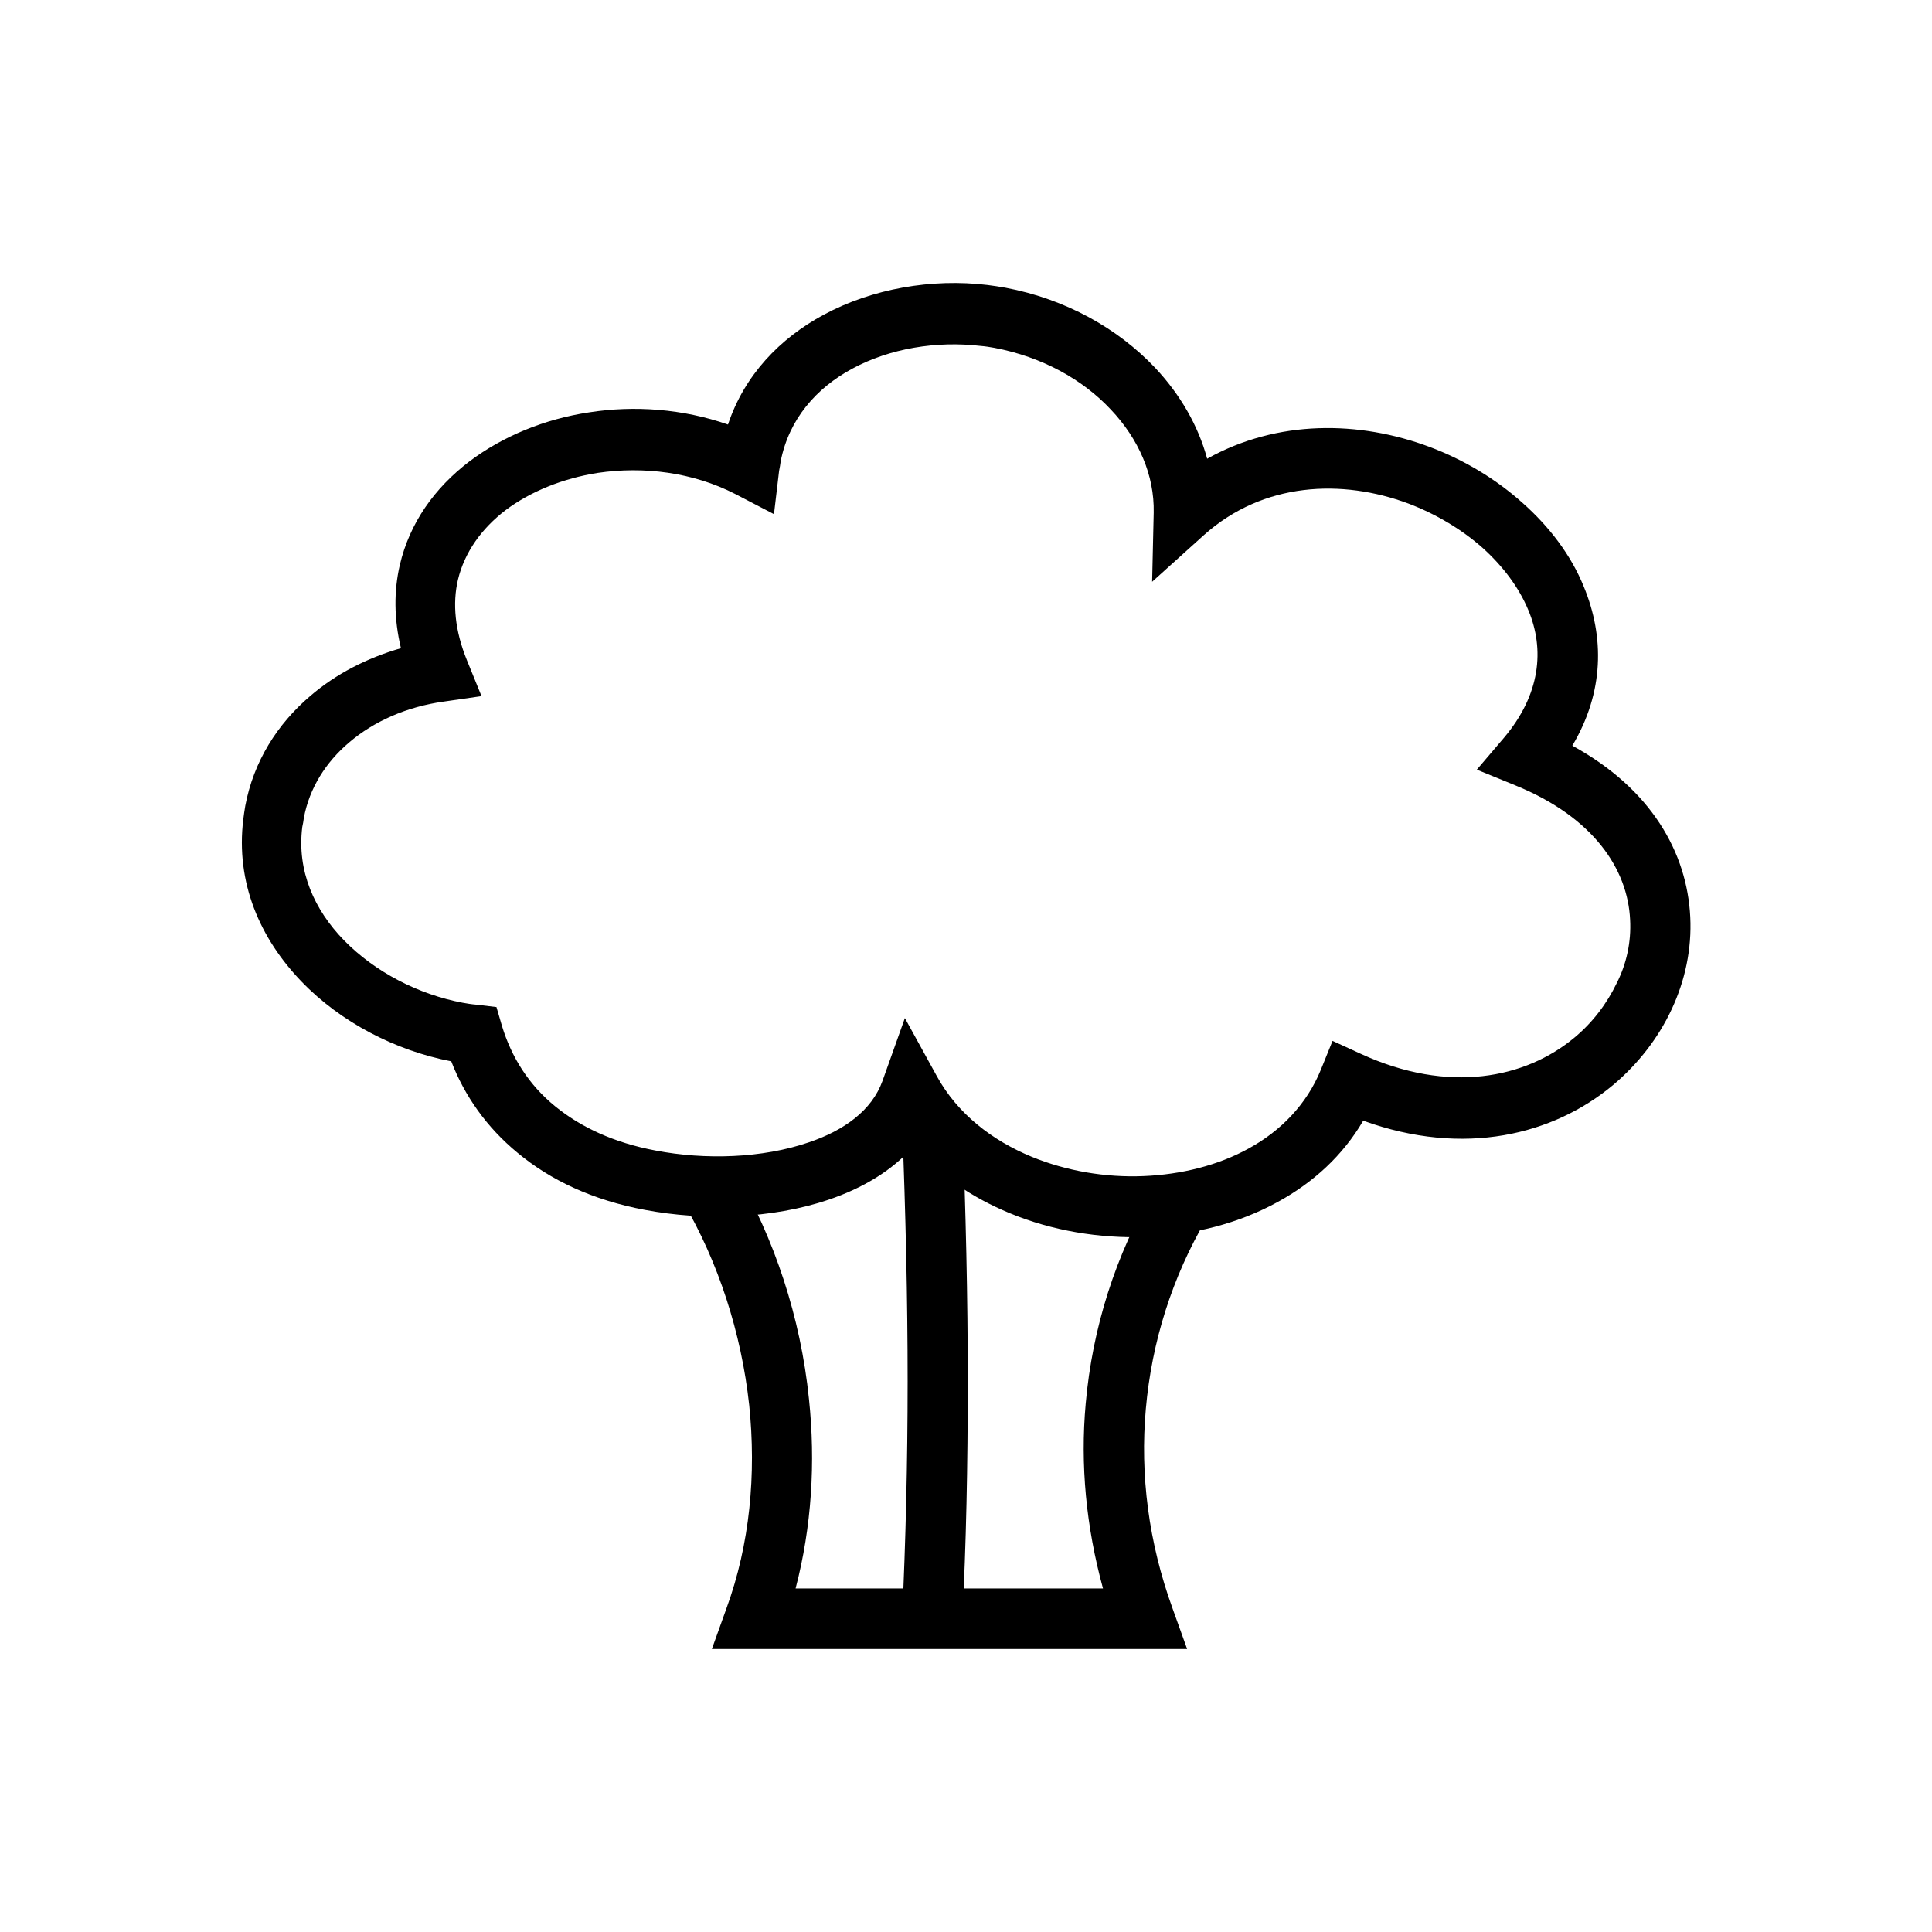 <svg xmlns="http://www.w3.org/2000/svg" xmlns:xlink="http://www.w3.org/1999/xlink" version="1.1" x="0px" y="0px" viewBox="0 0 491.5 491.5"  xml:space="preserve"><g><g><path d="M400,189.7c20.1,11,29.2,27.2,30,43.6c0.4,8.1-1.3,16.1-4.7,23.4c-3.4,7.3-8.5,13.9-14.9,19.3    c-15.2,12.7-37.9,18.4-63.6,9.1c-5.2,8.9-12.7,15.7-21.6,20.6c-10.1,5.6-21.8,8.5-33.7,9c-11.8,0.4-23.9-1.6-34.7-6.1    c-9.4-3.9-17.8-9.5-24.4-17c-5.4,6.2-13,10.7-21.6,13.6c-14.4,4.9-31.9,5.4-46.7,2.6c-13.4-2.5-24.1-7.6-32.4-14.5    c-7.9-6.5-13.5-14.5-16.9-23.3c-14.1-2.7-28.1-9.9-38.1-20.3c-10.5-10.9-16.8-25.1-14.8-41.3c0.1-1,0.3-2.1,0.5-3.4    c2.1-11.2,8.1-20.8,16.6-28c6.4-5.5,14.3-9.6,23-12.1c-1.8-7.5-1.8-14.6-0.3-21.1c2.5-10.8,8.9-19.7,17.7-26.4    c8.5-6.4,19.1-10.8,30.5-12.5c11.5-1.8,23.8-0.9,35.3,3.1c4.2-12.6,13.2-21.9,24.3-27.9c12.4-6.7,27.6-9.3,41.7-7.6    c1.5,0.2,3,0.4,4.6,0.7c15.4,2.9,28.6,10.4,38,20.3c6.4,6.8,11,14.7,13.3,23.2c17.9-10,38.7-9.7,56.6-3    c8.8,3.3,16.9,8.2,23.6,14.2c6.9,6.1,12.4,13.4,15.6,21.3C408.2,162,408.1,176.1,400,189.7L400,189.7z M414.7,234    c-0.6-12.9-9.3-26.1-29.2-34.2l-9.8-4l6.9-8.1c9.3-11,10.4-22.5,6.2-32.5c-2.4-5.8-6.5-11.2-11.6-15.8    c-5.3-4.7-11.8-8.6-18.9-11.3c-16.9-6.3-36.9-5.5-52,8L293.1,148l0.4-17.6c0.2-9.5-3.8-18.7-10.9-26.2    c-7.2-7.7-17.5-13.4-29.6-15.7c-1.1-0.2-2.3-0.4-3.6-0.5c-11.1-1.3-23,0.6-32.6,5.8c-9.1,4.9-16.1,12.8-18.2,23.6    c-0.1,0.7-0.2,1.5-0.4,2.4l-1.3,11l-9.8-5.1c-10.9-5.6-23.4-7.1-35-5.4c-8.9,1.4-17.1,4.7-23.5,9.5c-6,4.6-10.4,10.6-12.1,17.7    c-1.4,6-0.8,12.9,2.3,20.5l3.7,9.1l-9.7,1.4c-9.3,1.3-17.7,5-24,10.4c-5.9,5-10.1,11.6-11.5,19.2c-0.1,0.7-0.2,1.5-0.4,2.3    c-1.4,11.2,3.1,21.1,10.6,28.8c7.9,8.1,19,13.8,30.2,15.9c1.1,0.2,2.3,0.4,3.6,0.5l5,0.6l1.4,4.8c2.4,7.9,6.8,15,13.6,20.5    c6.4,5.2,14.8,9.2,25.5,11.2c12.5,2.4,27.1,2,39-2.1c8.9-3,16-8.1,18.7-15.6l5.7-16l8.2,14.9c5.2,9.4,13.9,16.2,24.1,20.4    c8.8,3.6,18.7,5.3,28.4,4.9c9.6-0.4,19-2.7,26.9-7.1c8-4.4,14.6-11.1,18.2-19.9l3-7.4l7.2,3.3c22.4,10.3,41.9,6.2,54.3-4.1    c4.7-3.9,8.3-8.7,10.8-13.9C413.8,245.2,415,239.6,414.7,234L414.7,234z"></path><path d="M187,298c10,17,16.7,37.2,18.8,57.9c1.7,16.1,0.7,32.5-3.4,48.2h78.2c-4.3-15.7-5.8-31.5-4.4-47    c1.7-19.3,7.6-37.9,17.5-54.7l13.2,7.7c-8.7,14.8-13.9,31.3-15.4,48.3c-1.5,16.8,0.7,34,6.8,50.8l3.7,10.3h-10.9H192h-10.9    l3.7-10.3c6-16.4,7.6-34.2,5.8-51.7c-2-18.5-7.9-36.5-16.8-51.7L187,298L187,298z"></path><path d="M244.8,285.2c0.9,22.9,1.4,45,1.4,66.2c0,21.3-0.4,41.5-1.4,60.7l-15.3-0.7c0.9-19.2,1.4-39.2,1.4-60    c0-20.9-0.5-42.7-1.4-65.6L244.8,285.2z"></path></g></g></svg>